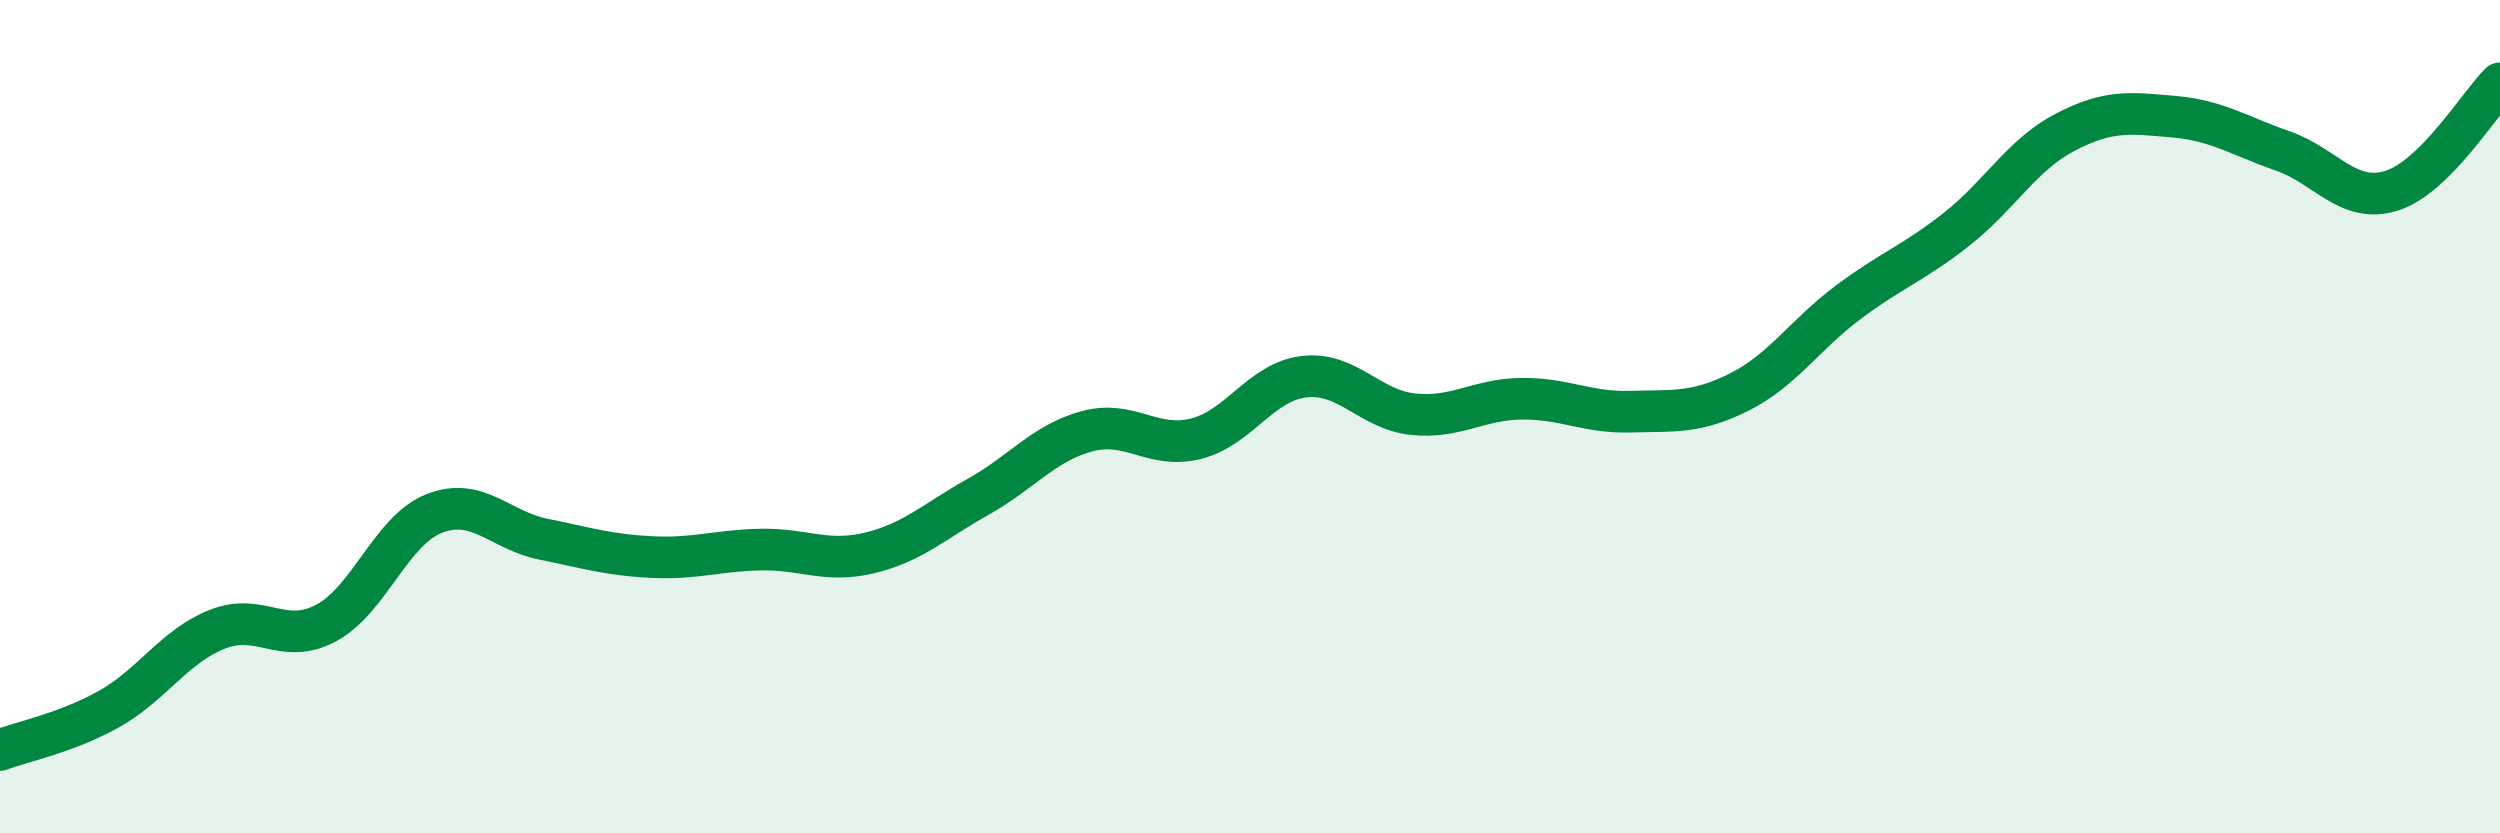 
    <svg width="60" height="20" viewBox="0 0 60 20" xmlns="http://www.w3.org/2000/svg">
      <path
        d="M 0,18 C 0.52,17.8 1.57,17.6 2.61,17.02 C 3.65,16.44 4.18,15.51 5.22,15.1 C 6.26,14.69 6.79,15.51 7.83,14.95 C 8.87,14.39 9.39,12.72 10.43,12.32 C 11.47,11.92 12,12.73 13.04,12.94 C 14.08,13.15 14.61,13.32 15.65,13.37 C 16.69,13.42 17.22,13.21 18.26,13.19 C 19.3,13.17 19.83,13.52 20.87,13.27 C 21.91,13.02 22.44,12.5 23.48,11.92 C 24.52,11.34 25.05,10.63 26.09,10.35 C 27.13,10.07 27.66,10.79 28.7,10.53 C 29.74,10.27 30.26,9.16 31.3,9.04 C 32.34,8.92 32.87,9.83 33.91,9.94 C 34.95,10.05 35.48,9.58 36.52,9.57 C 37.56,9.56 38.09,9.91 39.13,9.88 C 40.17,9.85 40.7,9.93 41.74,9.41 C 42.78,8.89 43.31,8.04 44.35,7.26 C 45.39,6.48 45.92,6.32 46.96,5.5 C 48,4.68 48.53,3.71 49.57,3.17 C 50.61,2.63 51.13,2.71 52.17,2.8 C 53.21,2.89 53.74,3.26 54.78,3.62 C 55.82,3.98 56.35,4.9 57.39,4.58 C 58.43,4.26 59.48,2.52 60,2L60 20L0 20Z"
        fill="#008740"
        opacity="0.1"
        stroke-linecap="round"
        stroke-linejoin="round"
      />
      <path
        d="M 0,18 C 0.52,17.8 1.57,17.6 2.61,17.02 C 3.65,16.44 4.18,15.51 5.22,15.1 C 6.26,14.69 6.79,15.51 7.83,14.95 C 8.87,14.39 9.39,12.72 10.43,12.32 C 11.47,11.92 12,12.73 13.04,12.94 C 14.08,13.15 14.61,13.32 15.65,13.37 C 16.69,13.42 17.22,13.21 18.26,13.19 C 19.3,13.17 19.83,13.52 20.87,13.27 C 21.91,13.02 22.44,12.5 23.48,11.92 C 24.52,11.34 25.05,10.63 26.09,10.35 C 27.13,10.07 27.66,10.79 28.7,10.53 C 29.74,10.27 30.26,9.16 31.3,9.04 C 32.34,8.92 32.87,9.83 33.91,9.94 C 34.95,10.05 35.48,9.58 36.52,9.57 C 37.56,9.56 38.09,9.91 39.13,9.88 C 40.17,9.85 40.7,9.93 41.74,9.41 C 42.78,8.89 43.31,8.04 44.35,7.26 C 45.39,6.48 45.92,6.32 46.96,5.5 C 48,4.68 48.53,3.71 49.57,3.17 C 50.61,2.63 51.13,2.71 52.17,2.8 C 53.21,2.89 53.74,3.26 54.78,3.62 C 55.82,3.98 56.35,4.9 57.39,4.58 C 58.43,4.26 59.48,2.52 60,2"
        stroke="#008740"
        stroke-width="1"
        fill="none"
        stroke-linecap="round"
        stroke-linejoin="round"
      />
    </svg>
  